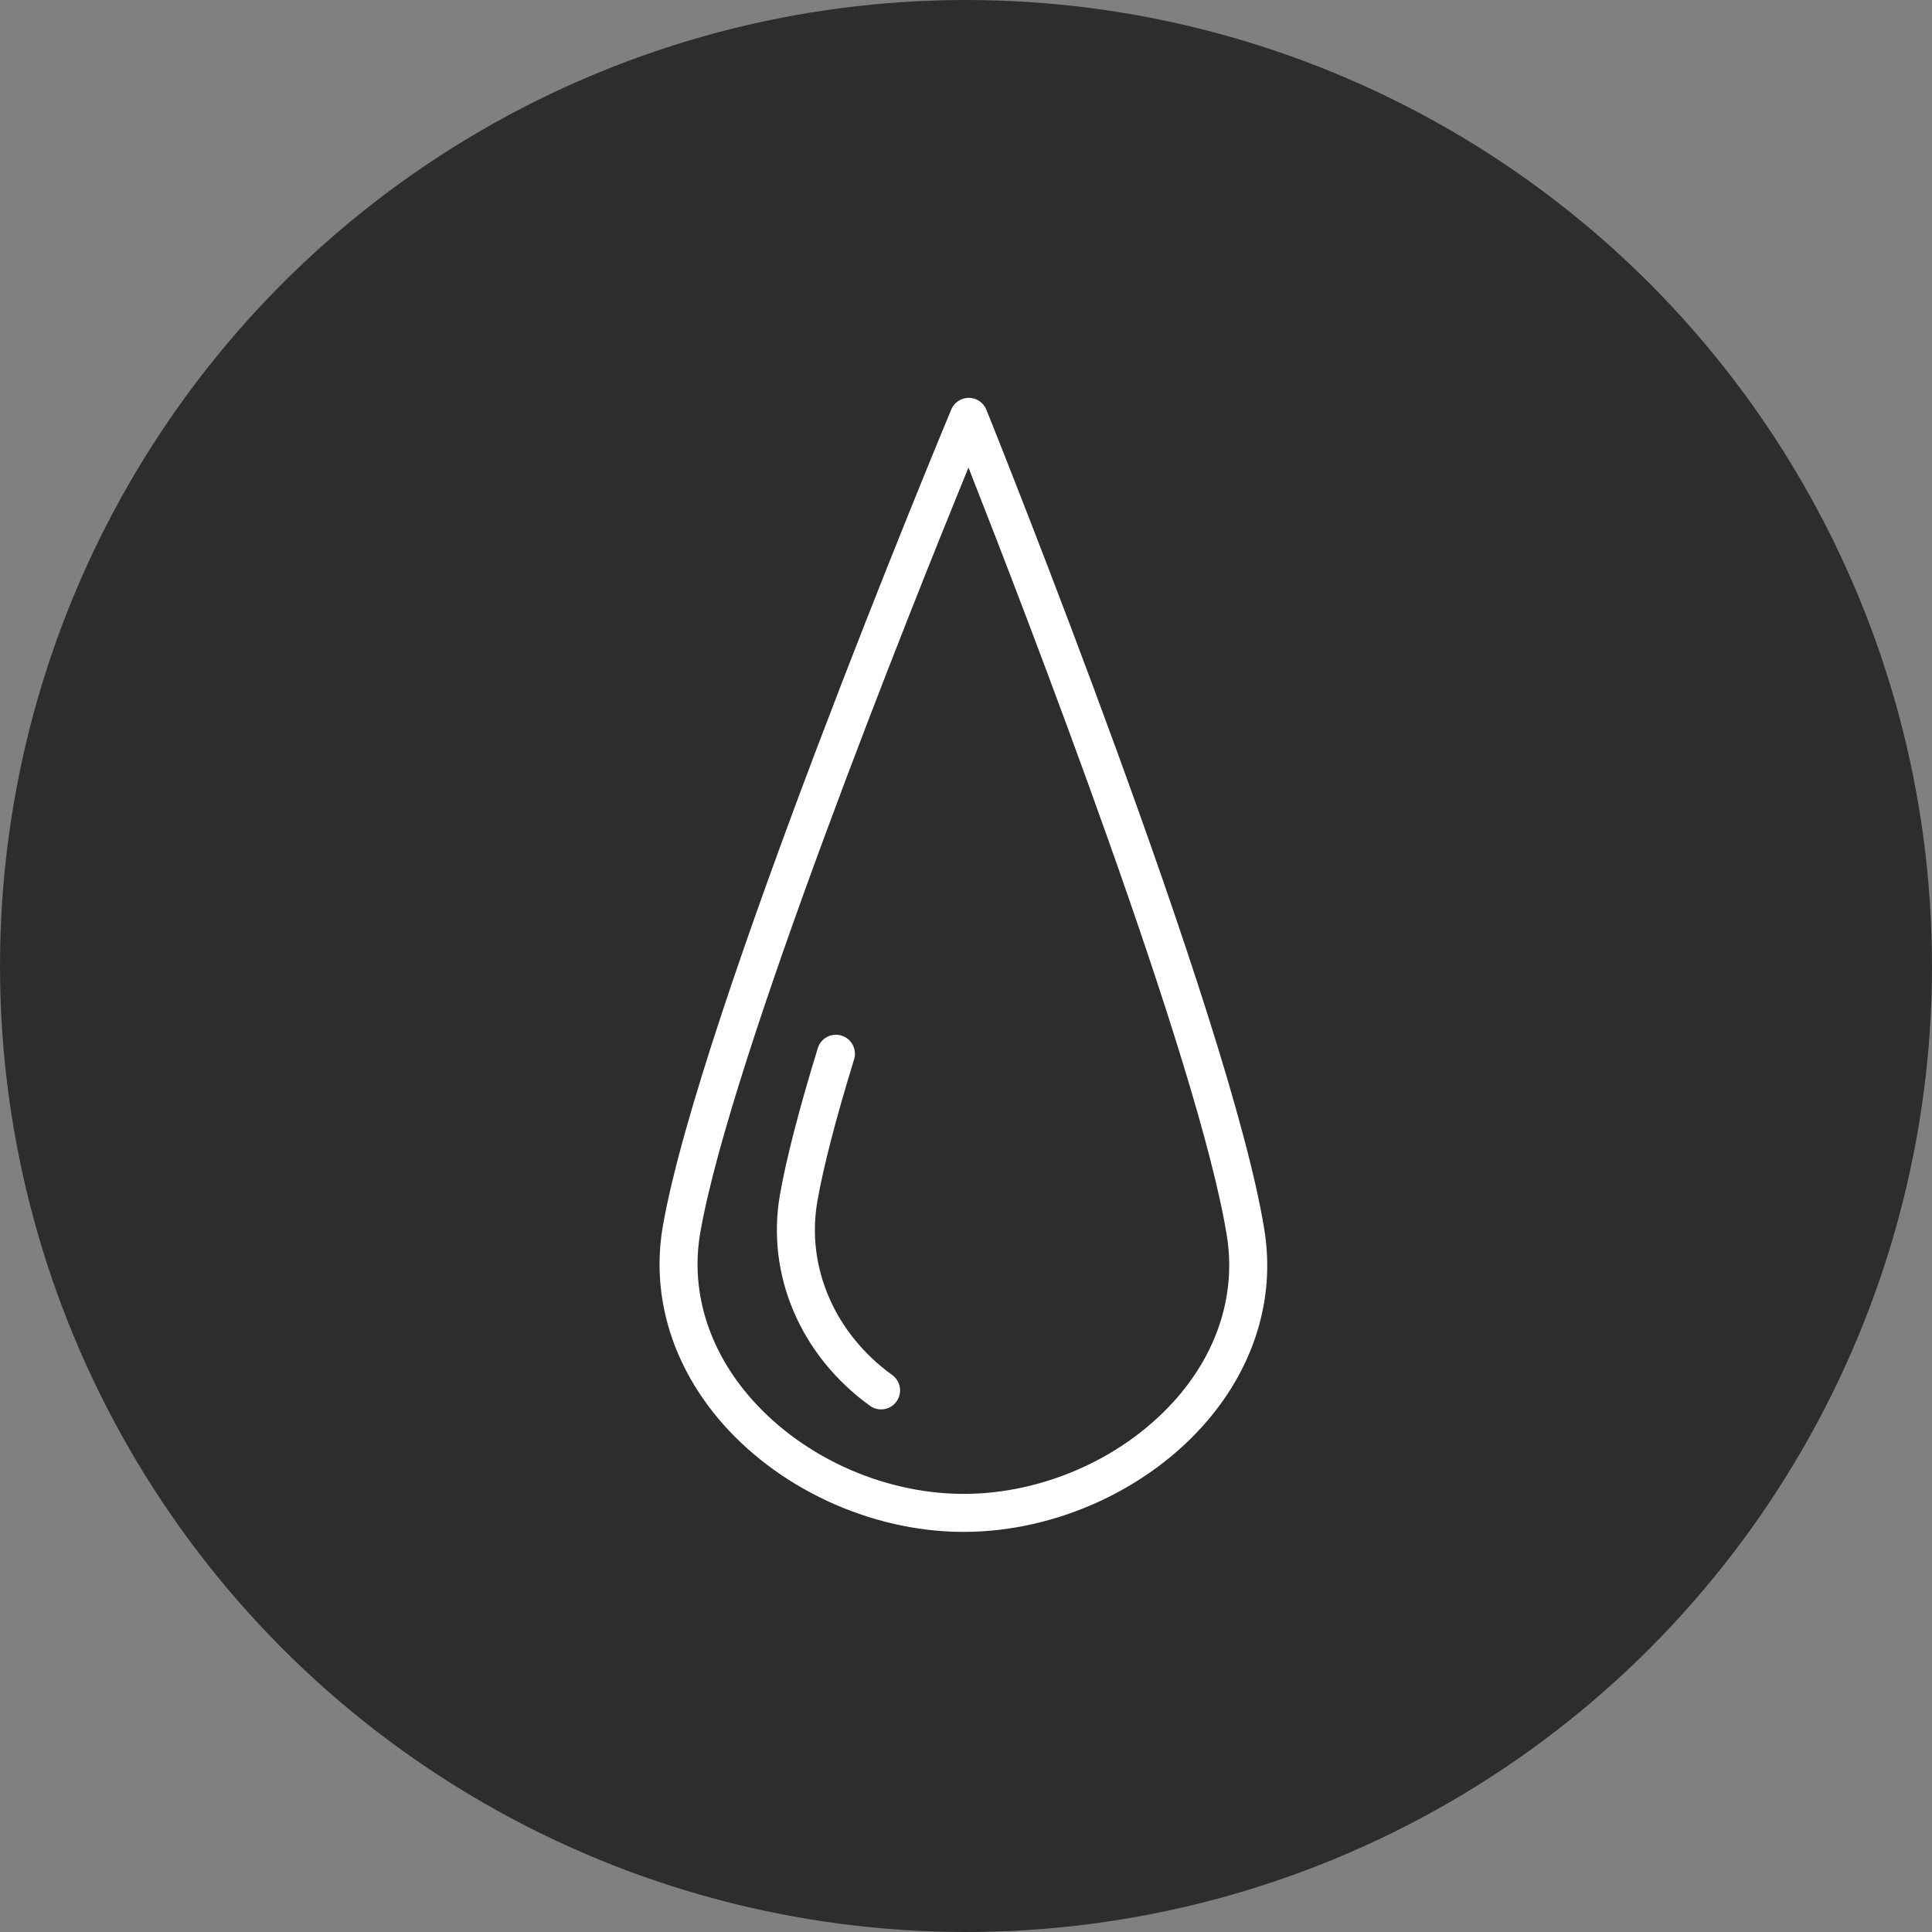 <?xml version="1.0" encoding="UTF-8"?> <svg xmlns="http://www.w3.org/2000/svg" width="63" height="63" viewBox="0 0 63 63" fill="none"><rect x="0" y="0" width="63" height="63" fill="#808080" stroke="none"/> <circle cx="31.5" cy="31.5" r="31.5" fill="#2D2D2D"></circle> <path d="M41.228 40.096C40.114 33.174 32.489 14.167 32.165 13.361C32.071 13.128 31.846 12.974 31.595 12.973C31.594 12.973 31.592 12.973 31.591 12.973C31.341 12.973 31.116 13.123 31.019 13.354C30.685 14.155 22.825 33.064 21.617 39.97C21.232 42.167 21.867 44.393 23.404 46.236C25.299 48.508 28.347 49.932 31.36 49.953C31.382 49.953 31.403 49.953 31.425 49.953C34.414 49.953 37.45 48.572 39.361 46.34C40.924 44.515 41.587 42.297 41.228 40.096ZM38.421 45.534C36.739 47.499 34.063 48.714 31.425 48.714C31.407 48.714 31.388 48.714 31.368 48.714C28.71 48.695 26.022 47.442 24.355 45.443C23.055 43.884 22.515 42.016 22.837 40.183C23.833 34.486 29.696 19.86 31.58 15.245C33.406 19.882 39.086 34.583 40.005 40.293C40.304 42.13 39.742 43.991 38.421 45.534Z" fill="white"></path> <path d="M29.094 44.838C27.215 43.481 26.28 41.31 26.653 39.173C26.848 38.056 27.251 36.498 27.851 34.543C27.951 34.216 27.767 33.87 27.441 33.77C27.113 33.666 26.767 33.853 26.667 34.179C26.052 36.184 25.637 37.792 25.433 38.96C24.977 41.568 26.102 44.205 28.369 45.842C28.479 45.921 28.605 45.959 28.731 45.959C28.923 45.959 29.112 45.87 29.233 45.702C29.434 45.425 29.371 45.038 29.094 44.838Z" fill="white"></path> </svg> 